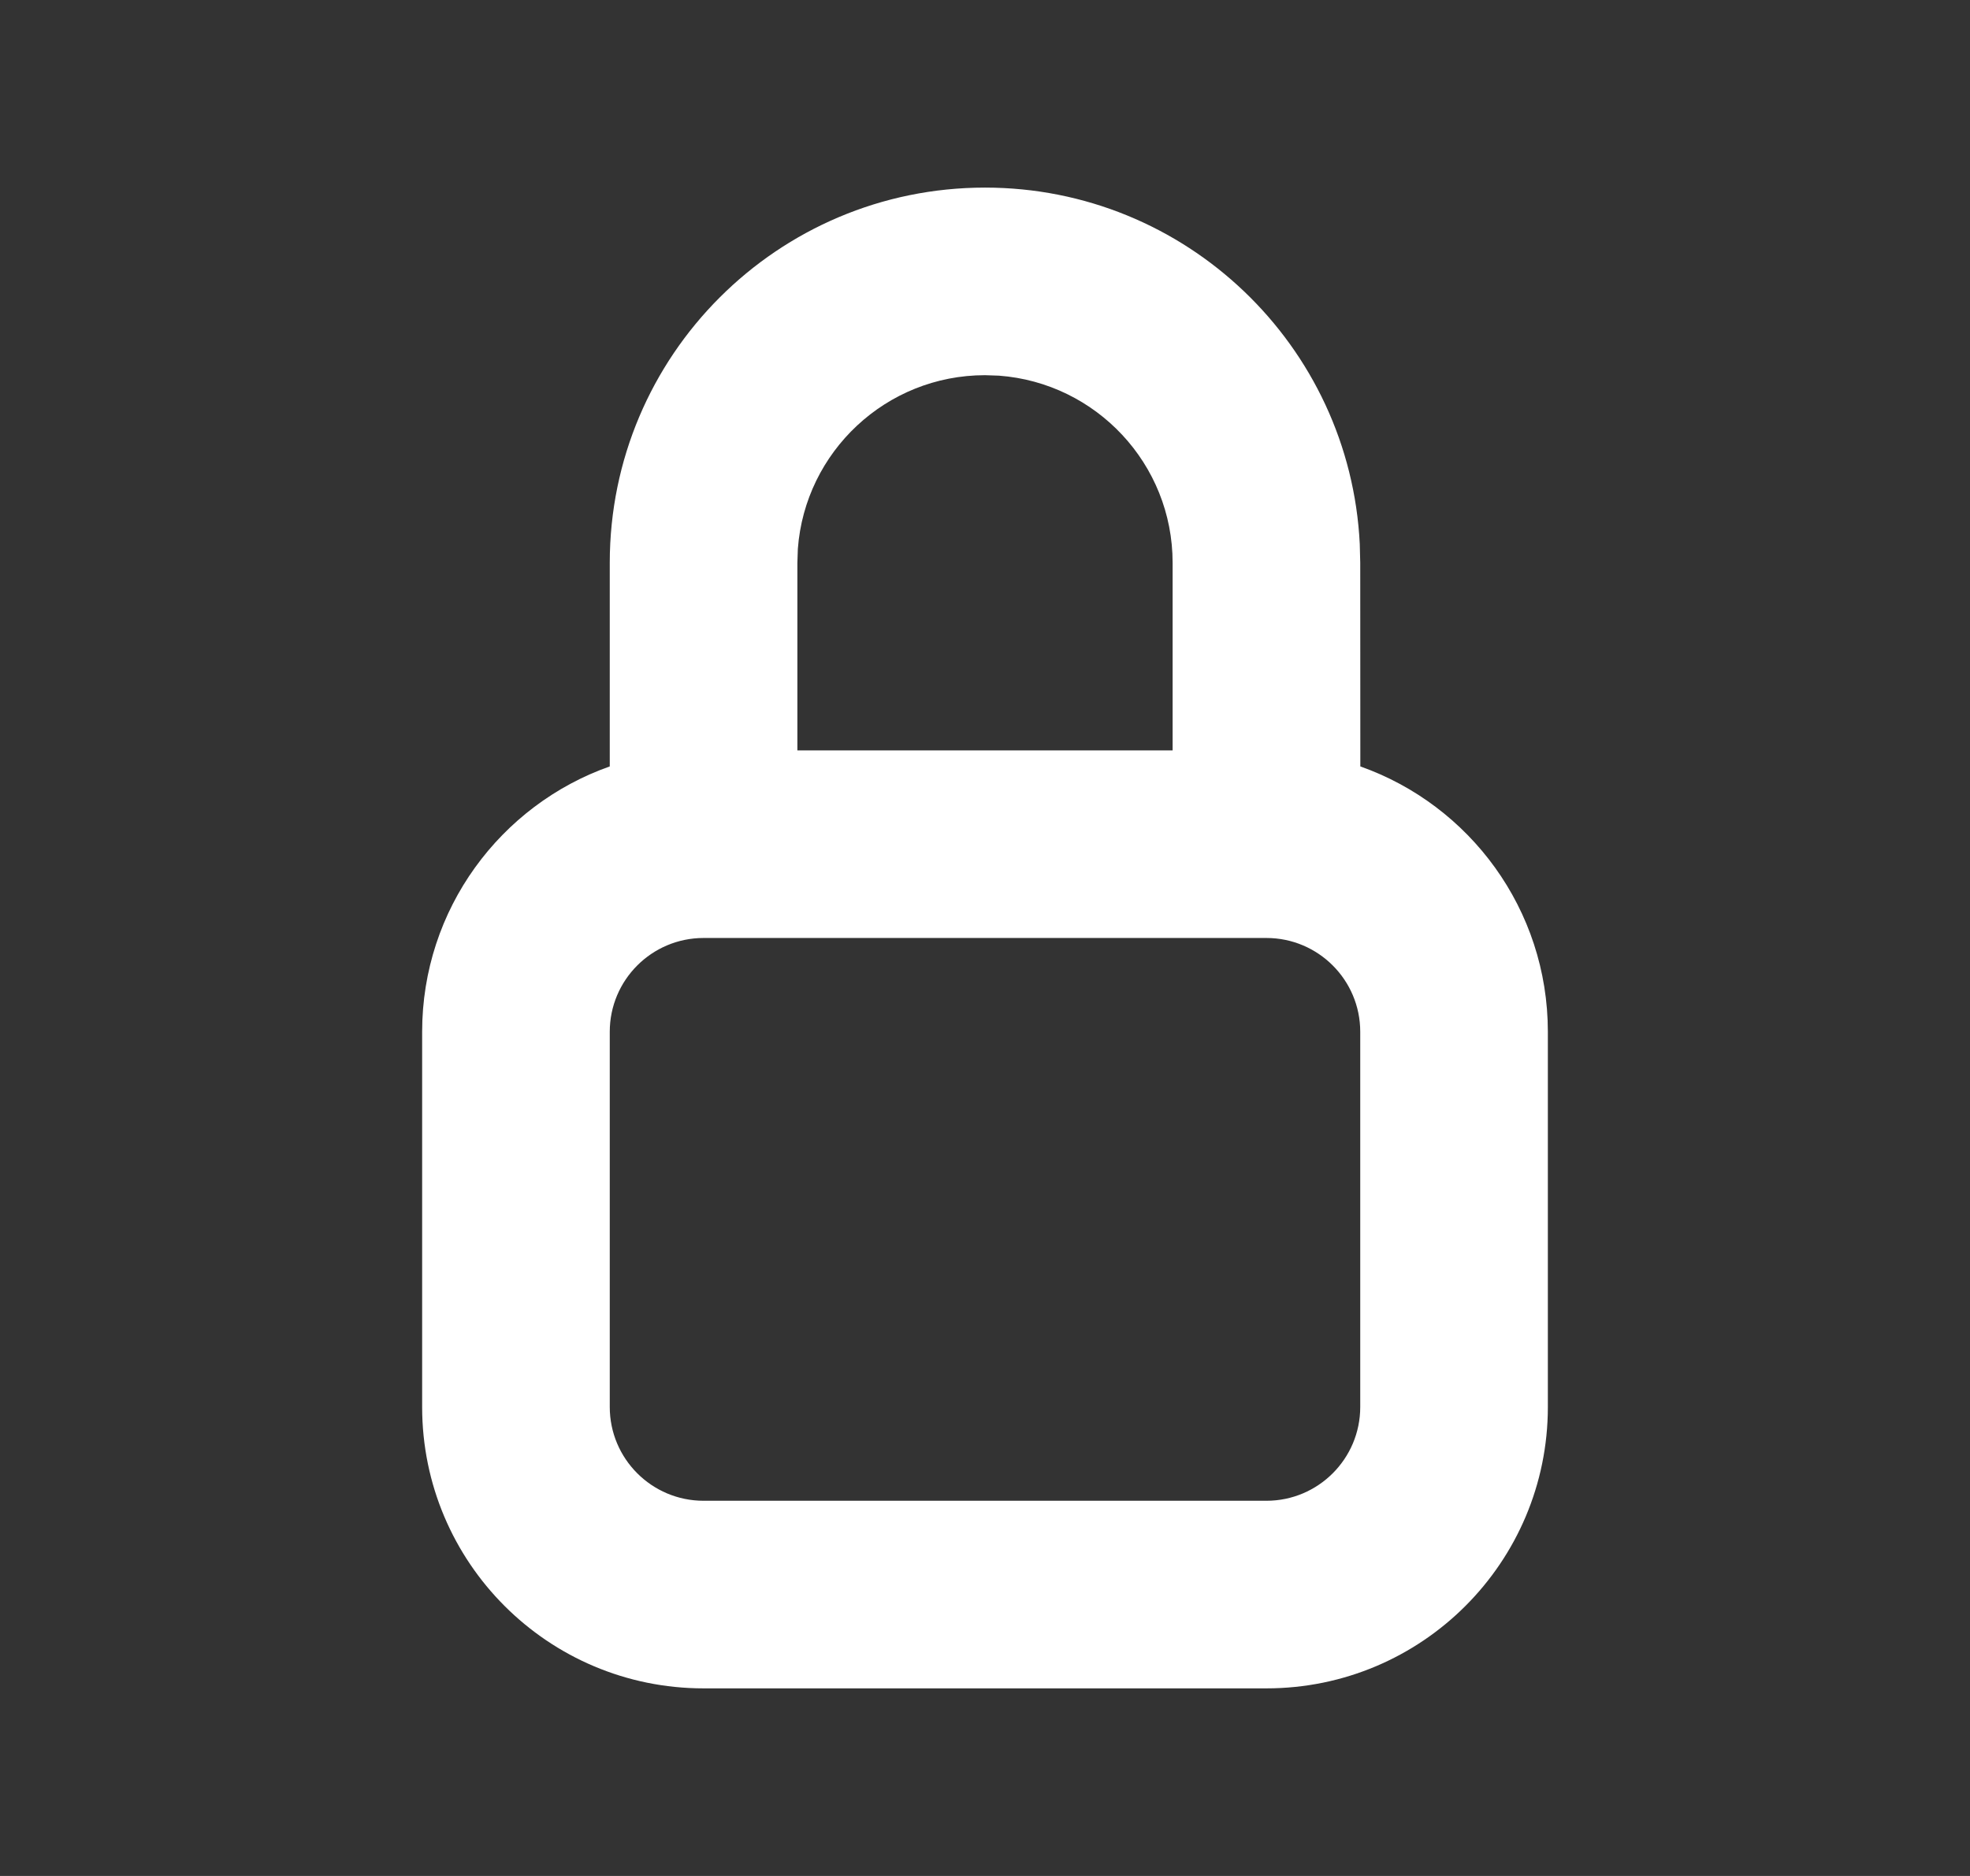 <svg width="21" height="20" viewBox="0 0 21 20" fill="none" xmlns="http://www.w3.org/2000/svg">
<rect x="0" y="0" width="21" height="20" fill="#333333" stroke="none"/>
<path fill-rule="evenodd" clip-rule="evenodd" d="M10.5 2C12.642 2 14.391 3.684 14.495 5.8L14.5 6L14.501 8.171C15.666 8.583 16.5 9.694 16.5 11V15C16.5 16.657 15.157 18 13.5 18H7.5C5.843 18 4.5 16.657 4.5 15V11C4.5 9.694 5.335 8.582 6.5 8.171L6.5 6C6.5 3.791 8.291 2 10.5 2ZM13.5 10H7.5C6.948 10 6.5 10.448 6.5 11V15C6.5 15.552 6.948 16 7.5 16H13.5C14.052 16 14.5 15.552 14.5 15V11C14.5 10.448 14.052 10 13.5 10ZM10.649 4.005L10.5 4C9.446 4 8.582 4.816 8.505 5.851L8.5 6V8H12.5V6C12.5 4.946 11.684 4.082 10.649 4.005L10.5 4L10.649 4.005Z" fill="white"/>
</svg>
